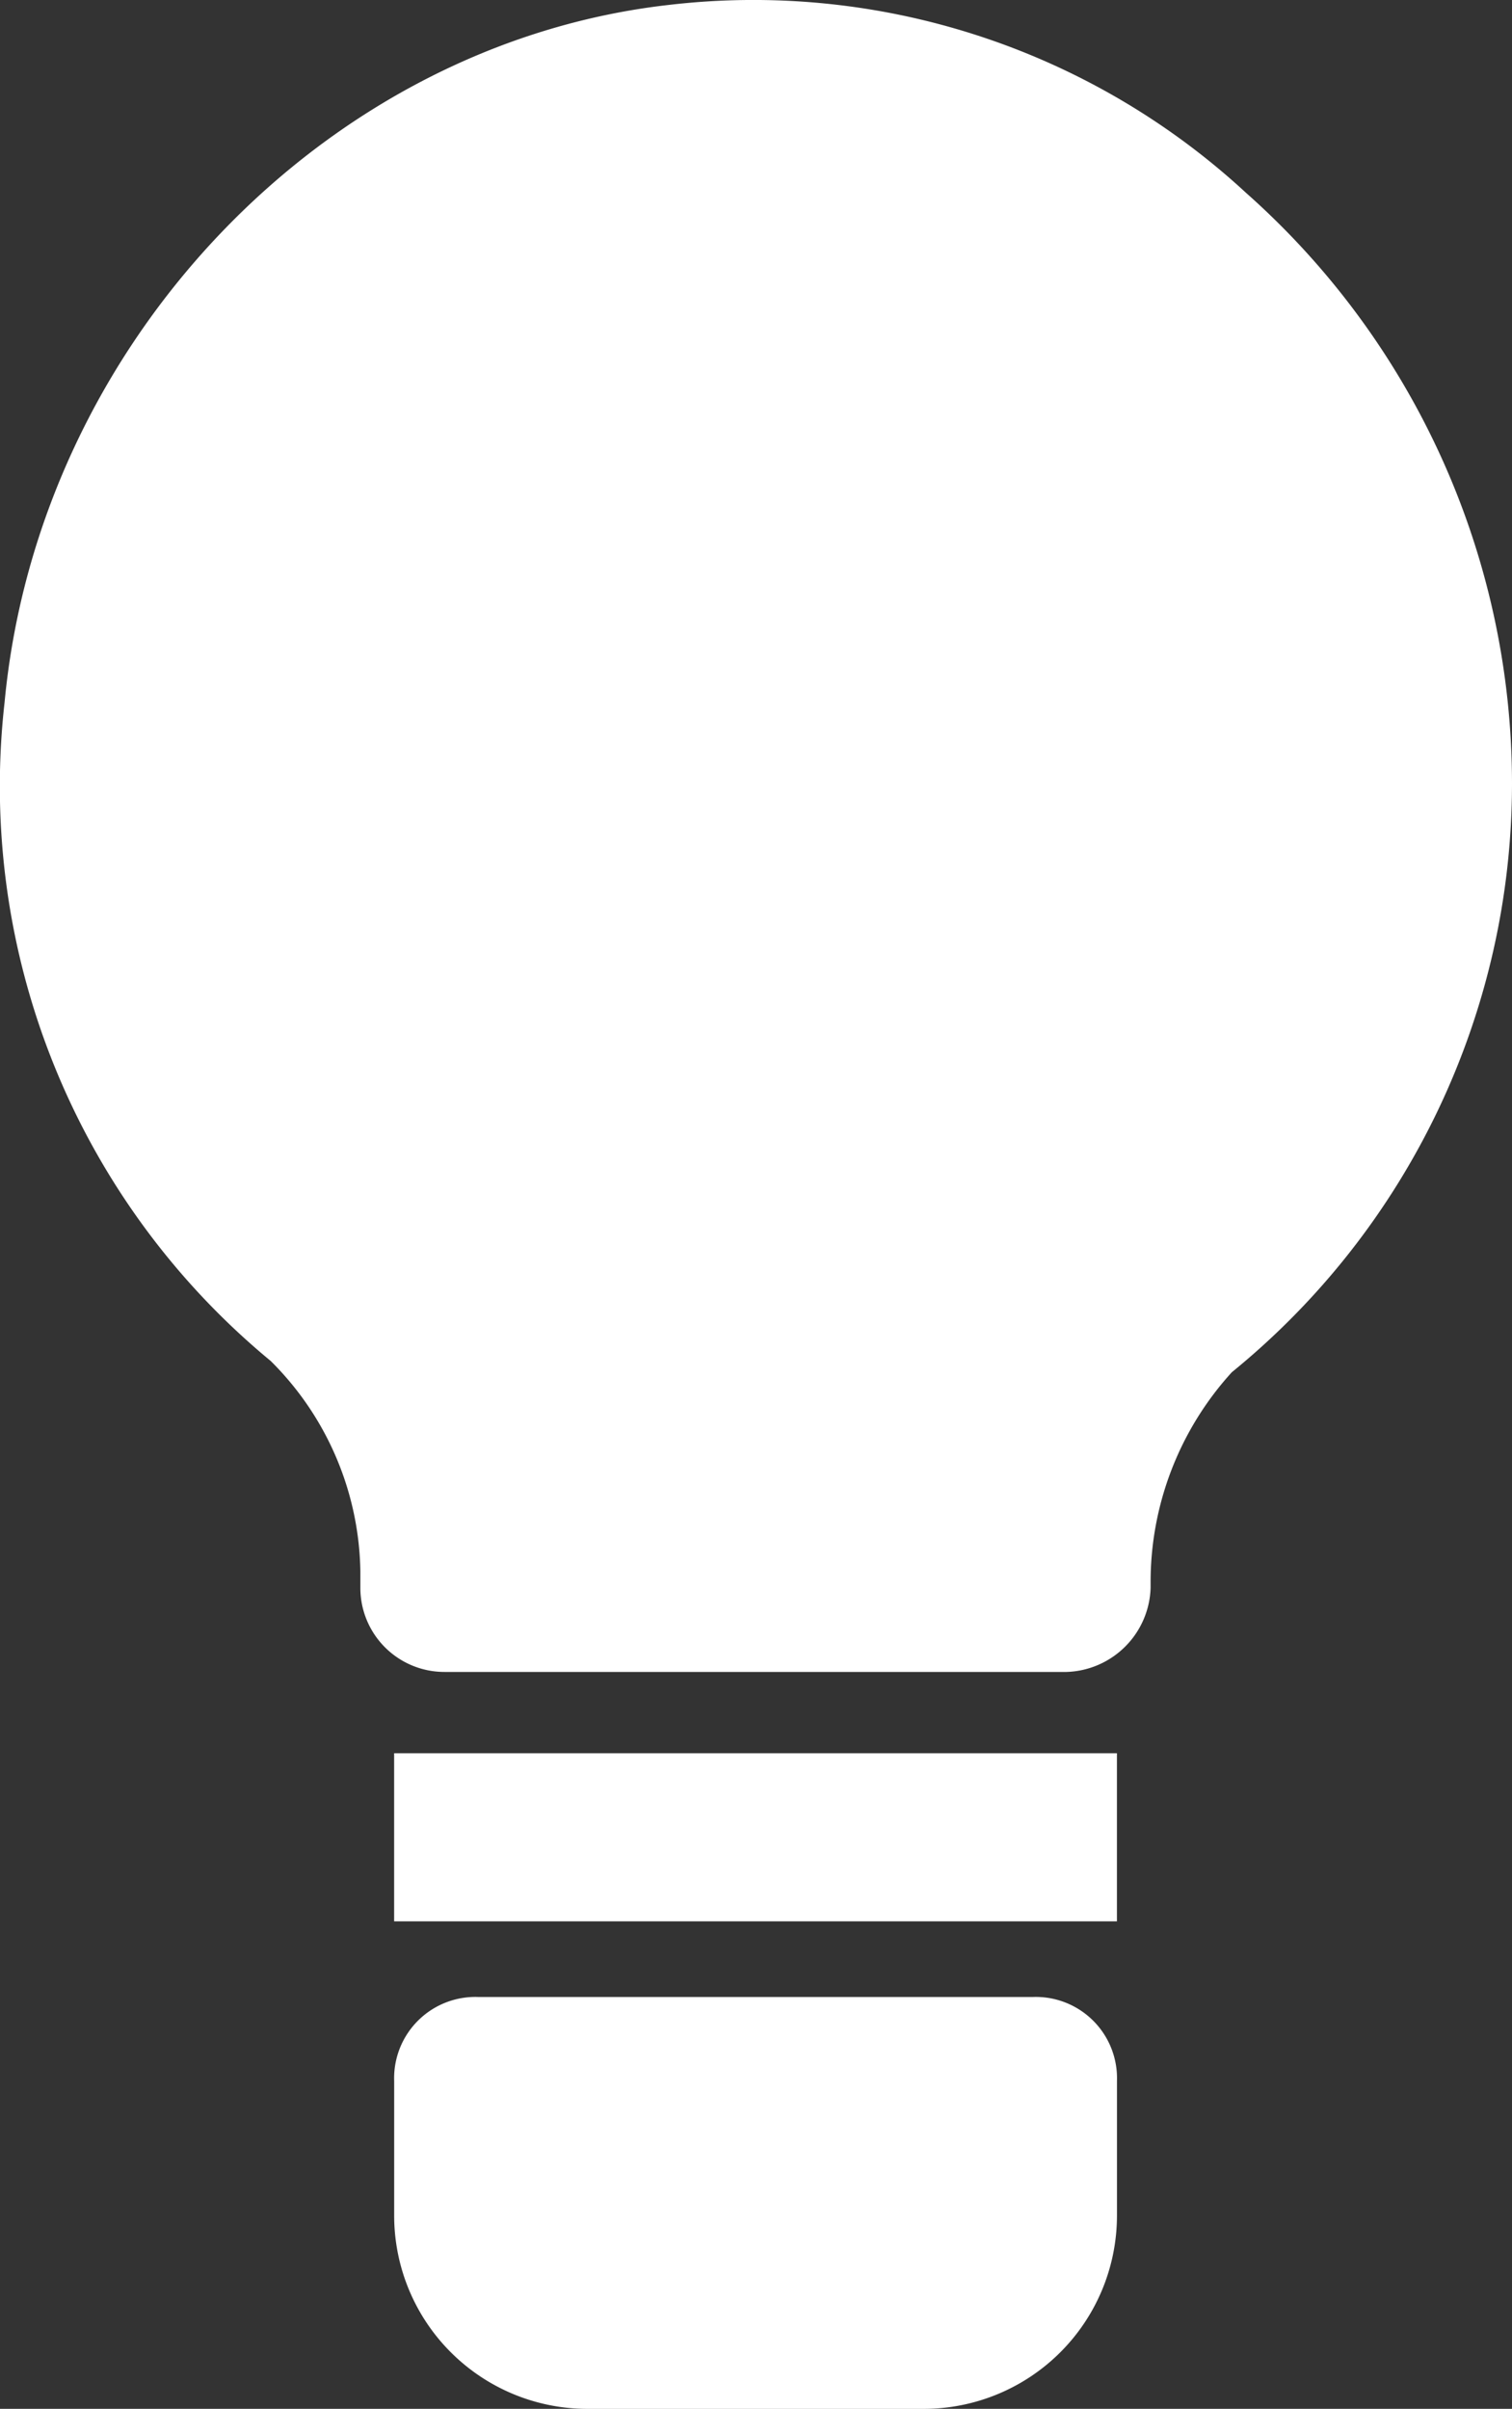 <?xml version="1.0" encoding="UTF-8"?>
<svg xmlns="http://www.w3.org/2000/svg" width="34.838" height="55.5" viewBox="0 0 34.838 55.5">
  <rect x="0" y="0" width="34.838" height="55.5" fill="#333333" stroke="none"/>
  <g id="noun-bulb-1534381" transform="translate(-23.032 -7.023)">
    <g id="Group" transform="translate(23.032 7.023)">
      <path id="Path" d="M51.737,11.462a16.719,16.719,0,0,0-13.3-4.325c-7.94.9-14.524,7.811-15.3,16.073a17.171,17.171,0,0,0,6.132,15.17,6.972,6.972,0,0,1,2.066,4.841v.387a1.937,1.937,0,0,0,1.937,1.937H47.606a2,2,0,0,0,1.937-1.937V43.48a7.178,7.178,0,0,1,1.872-4.841,17.494,17.494,0,0,0,6.455-13.556,18.2,18.2,0,0,0-6.132-13.62Z" transform="translate(-23.032 -7.023)" fill="#fff"></path>
      <rect id="Path-2" data-name="Path" width="16.654" height="3.873" transform="translate(9.081 40.395)" fill="#fff"></rect>
      <path id="Path-3" data-name="Path" d="M51.817,78.3H39.036A1.872,1.872,0,0,0,37.1,80.236v3.1a4.454,4.454,0,0,0,4.454,4.454H49.3a4.454,4.454,0,0,0,4.454-4.454v-3.1A1.872,1.872,0,0,0,51.817,78.3Z" transform="translate(-28.018 -32.289)" fill="#fff"></path>
    </g>
  </g>
</svg>
